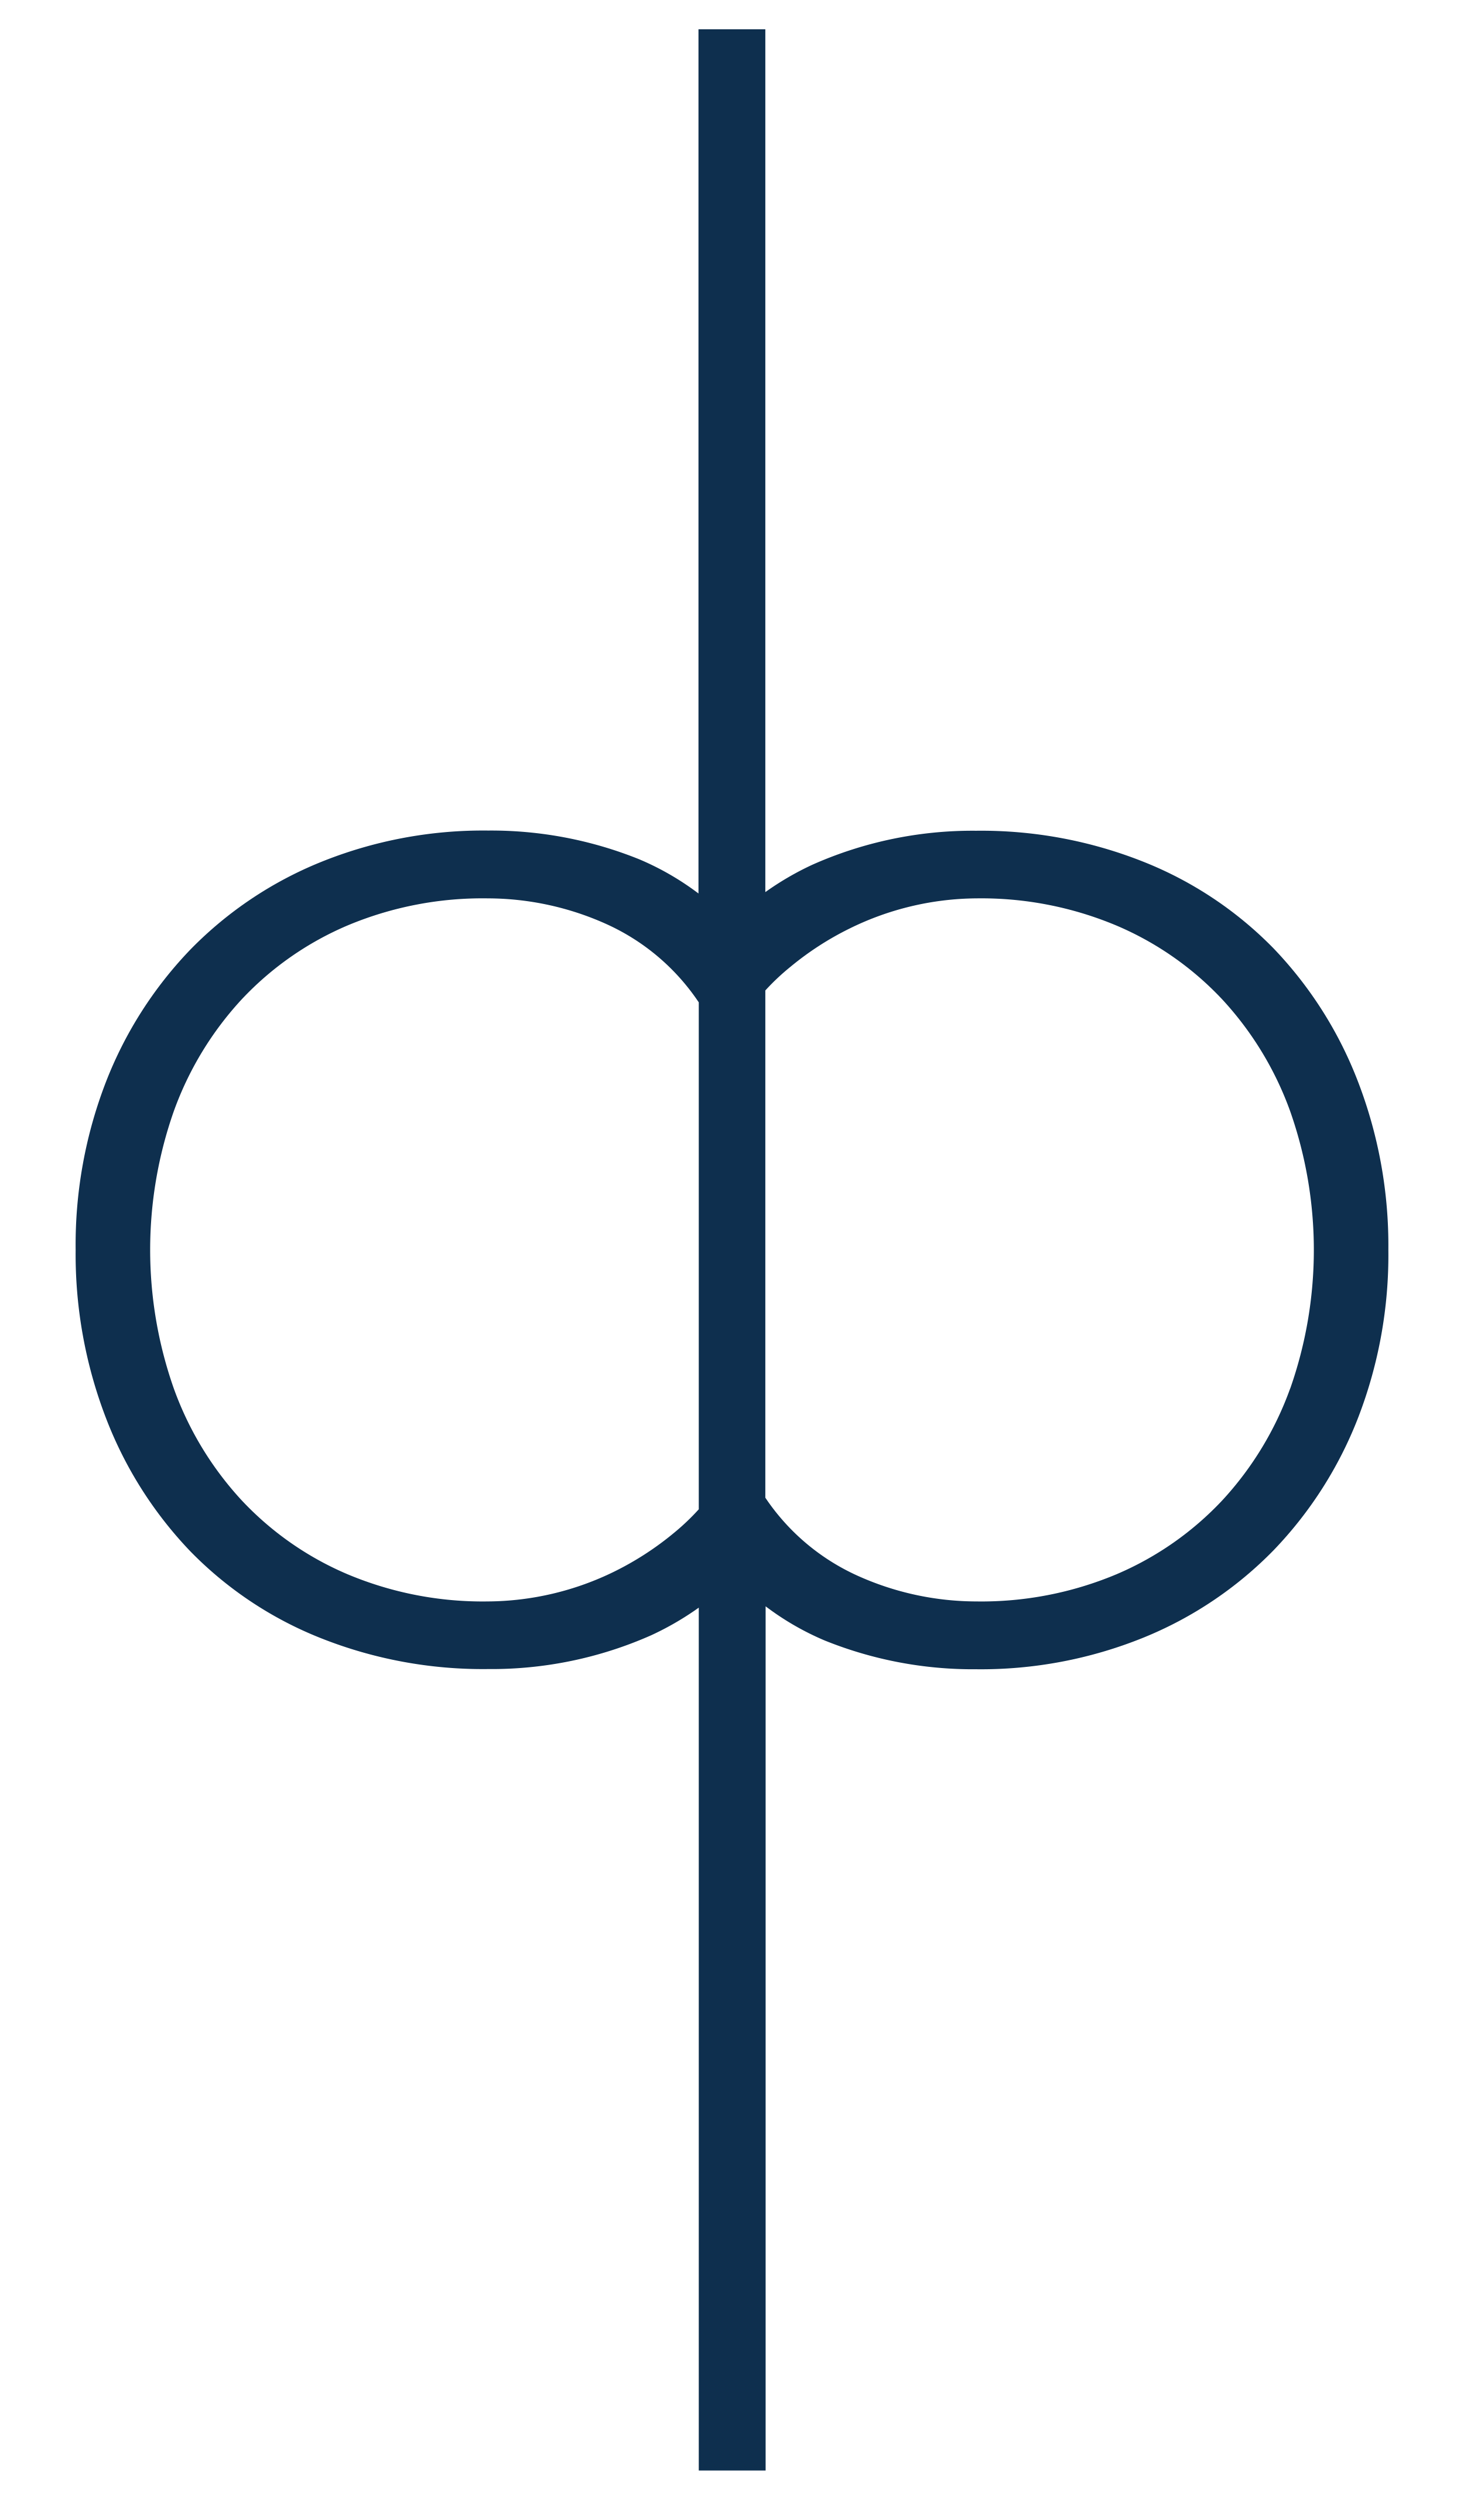 <?xml version="1.0" encoding="UTF-8"?> <svg xmlns="http://www.w3.org/2000/svg" id="Calque_1" data-name="Calque 1" viewBox="0 0 300 512"><defs><style>.cls-1{fill:#0e2f4e;}</style></defs><path class="cls-1" d="M278.26,221.49A81.66,81.66,0,0,0,261,194.27,77,77,0,0,0,234.3,176.5,90,90,0,0,0,200,170.15a80.74,80.74,0,0,0-33.46,6.93,59.64,59.64,0,0,0-9.71,5.64V6h-13.7V183A56.62,56.62,0,0,0,131,176a81.16,81.16,0,0,0-31-5.89,88.72,88.72,0,0,0-34.27,6.46A78.59,78.59,0,0,0,39,194.5a81.83,81.83,0,0,0-17.3,27.12A92.46,92.46,0,0,0,15.5,256a93.45,93.45,0,0,0,6.24,34.51A81.66,81.66,0,0,0,39,317.73,77,77,0,0,0,65.7,335.5,90,90,0,0,0,100,341.85a80.74,80.74,0,0,0,33.46-6.93,60.3,60.3,0,0,0,9.73-5.65V506h13.7V329A56.44,56.44,0,0,0,169,336a81.16,81.16,0,0,0,31,5.89,88.72,88.72,0,0,0,34.27-6.46A78.59,78.59,0,0,0,261,317.5a81.83,81.83,0,0,0,17.3-27.12A92.46,92.46,0,0,0,284.5,256,93.45,93.45,0,0,0,278.26,221.49ZM138,314.05a62.16,62.16,0,0,1-12.11,7.83A59.62,59.62,0,0,1,100,328a71.59,71.59,0,0,1-28.74-5.55,64,64,0,0,1-21.8-15.23,67.29,67.29,0,0,1-13.85-22.85,85.62,85.62,0,0,1,0-56.76,67.29,67.29,0,0,1,13.85-22.85,64.1,64.1,0,0,1,21.8-15.23A71.59,71.59,0,0,1,100,184a59.41,59.41,0,0,1,24.34,5.3,45.09,45.09,0,0,1,18.85,16V309.13A47.46,47.46,0,0,1,138,314.05Zm126.38-29.67a67.29,67.29,0,0,1-13.85,22.85,64.1,64.1,0,0,1-21.8,15.23A71.59,71.59,0,0,1,200,328a59.41,59.41,0,0,1-24.34-5.3,45.12,45.12,0,0,1-18.83-15.95V202.86A47.18,47.18,0,0,1,162,198a61.7,61.7,0,0,1,12.11-7.83A59.62,59.62,0,0,1,200,184a71.59,71.59,0,0,1,28.74,5.55,64,64,0,0,1,21.8,15.23,67.29,67.29,0,0,1,13.85,22.85,85.63,85.63,0,0,1,0,56.76Z"></path></svg> 